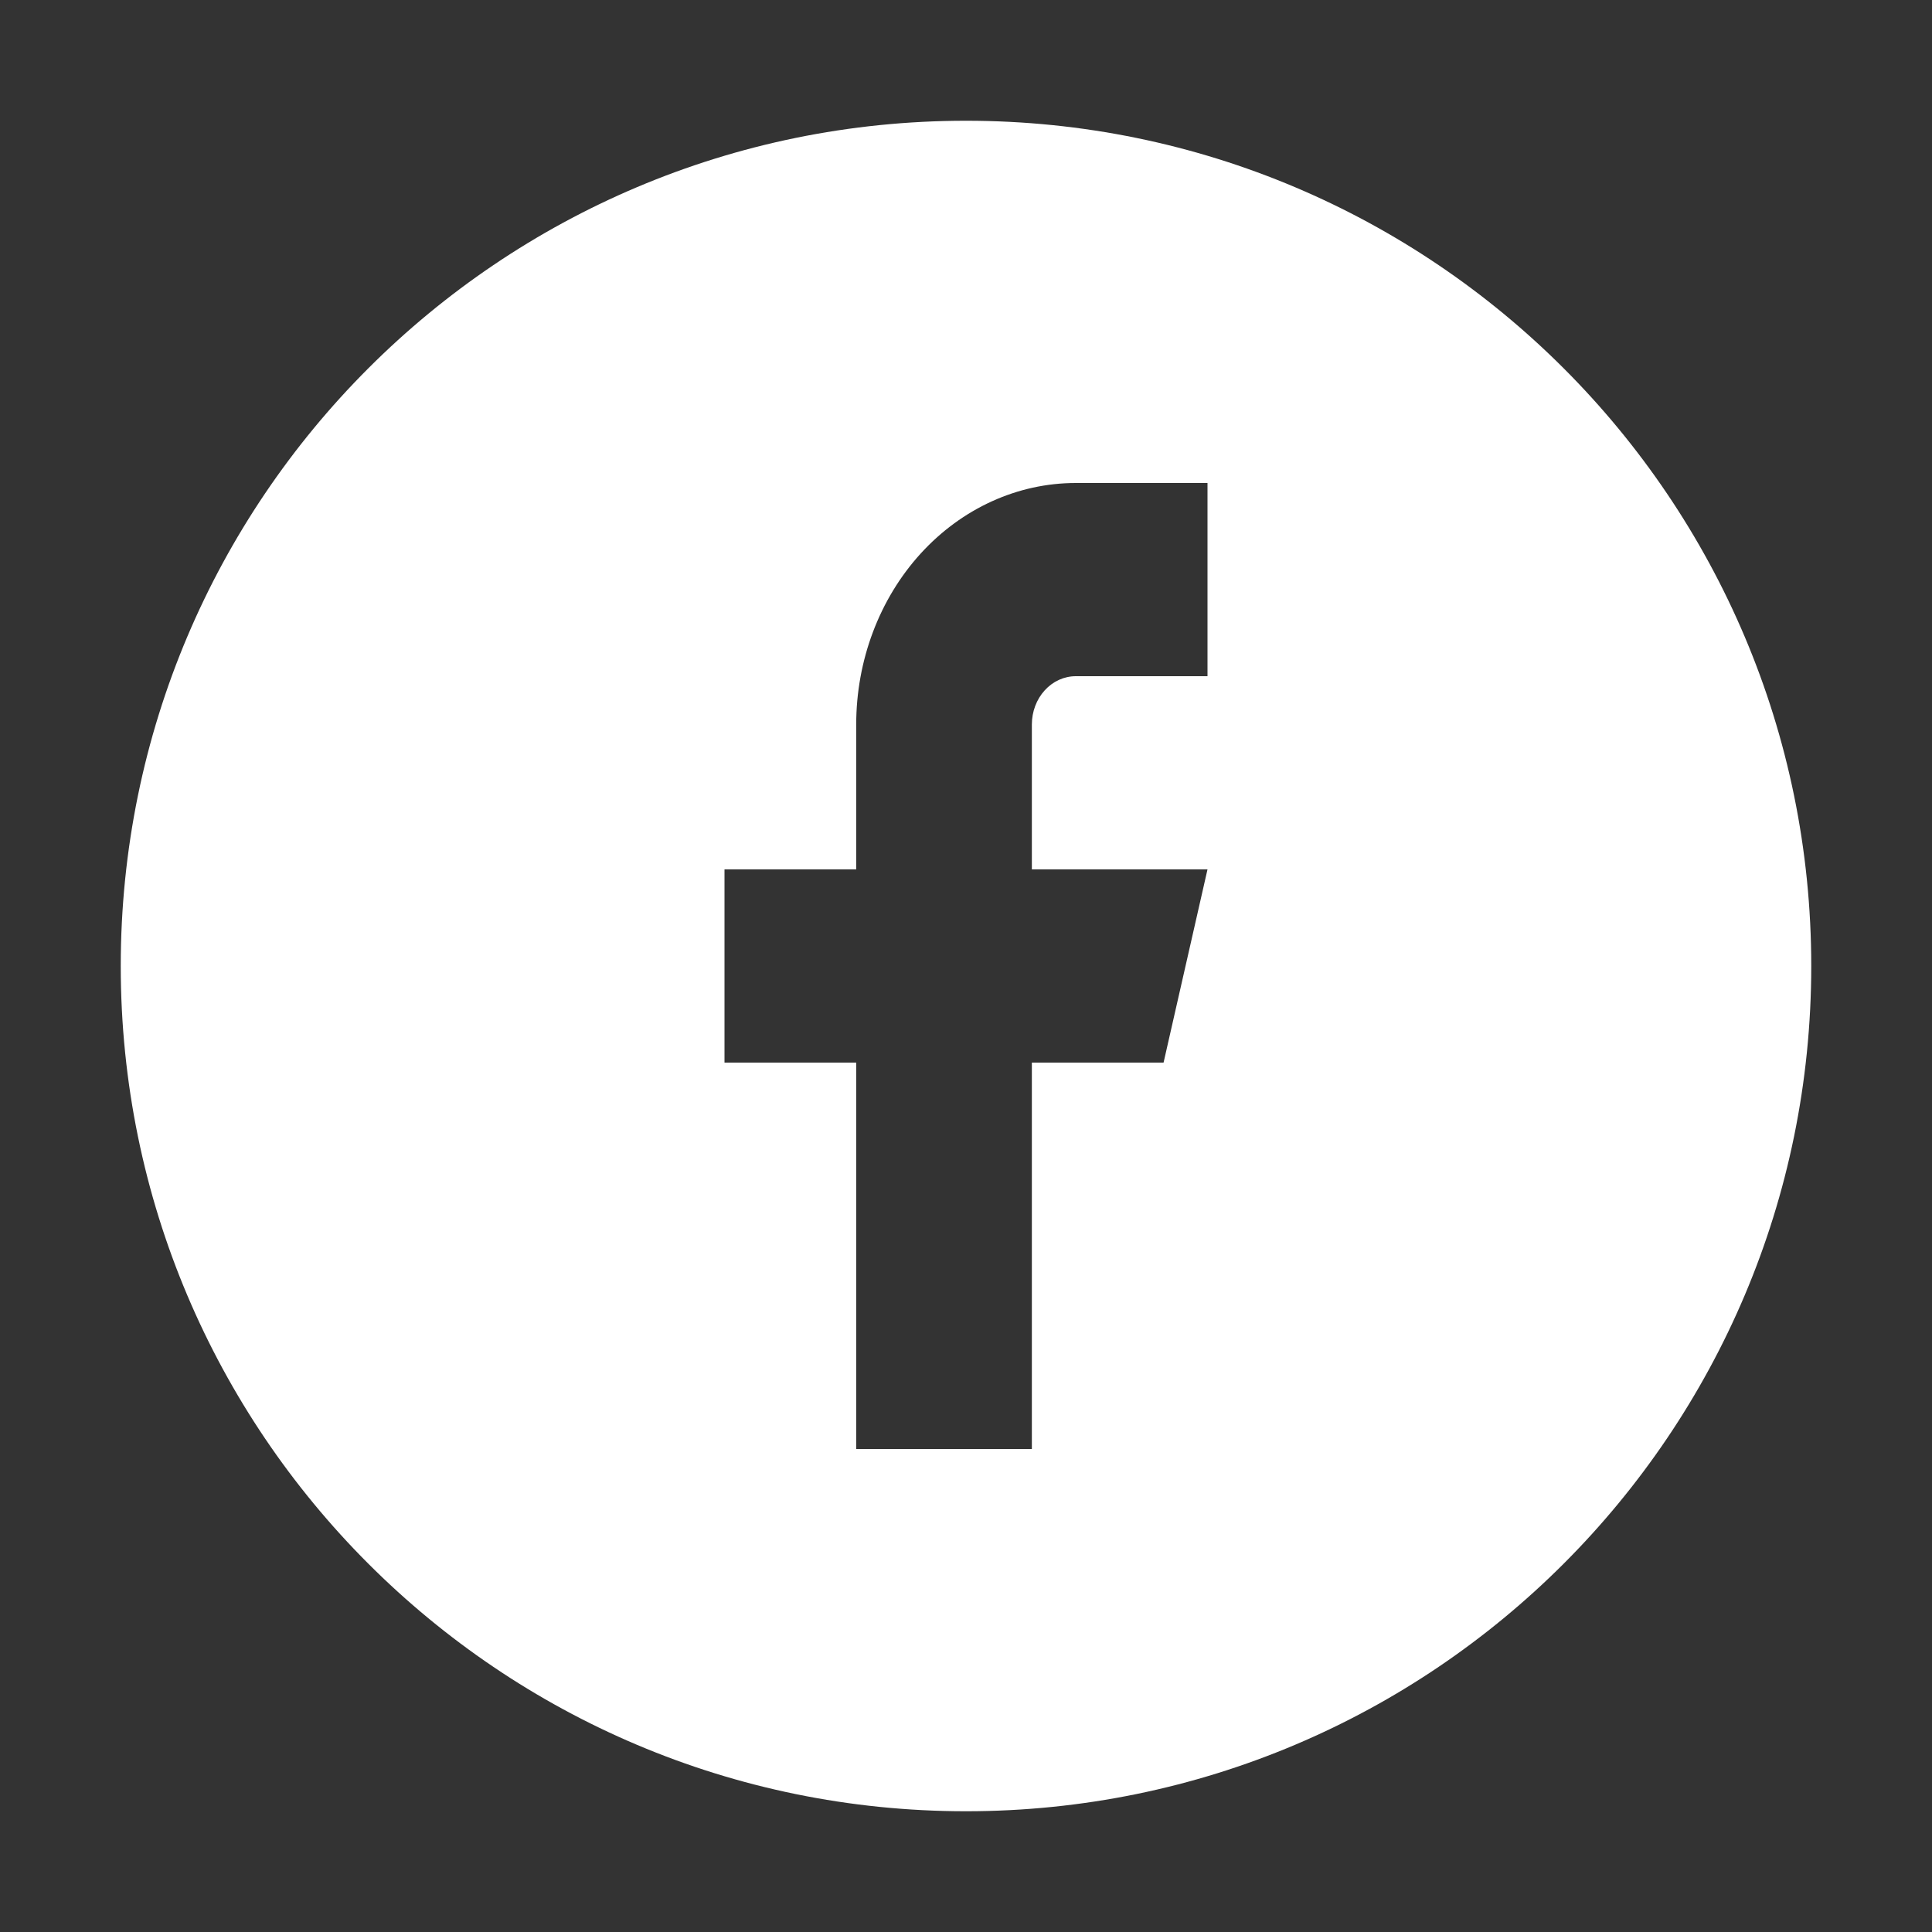 <?xml version="1.0" encoding="UTF-8"?>
<svg xmlns="http://www.w3.org/2000/svg" width="46" height="46" viewBox="0 0 46 46" fill="none">
  <rect x="0" y="0" width="46" height="46" fill="#333333" stroke="none"/>
  <g id="facebook-circle">
    <path id="Subtract" fill-rule="evenodd" clip-rule="evenodd" d="M23 43.125C34.115 43.125 43.125 34.115 43.125 23C43.125 11.885 34.115 2.875 23 2.875C11.885 2.875 2.875 11.885 2.875 23C2.875 34.115 11.885 43.125 23 43.125ZM25.614 11.5H28.75V16.1H25.614C25.336 16.1 25.07 16.221 24.874 16.437C24.678 16.652 24.568 16.945 24.568 17.25V20.7H28.75L27.704 25.3H24.568V34.5H20.386V25.3H17.25V20.7H20.386V17.25C20.386 15.725 20.937 14.262 21.917 13.184C22.898 12.106 24.227 11.5 25.614 11.5Z" fill="white" style="fill:white;fill-opacity:1;"></path>
  </g>
</svg>
